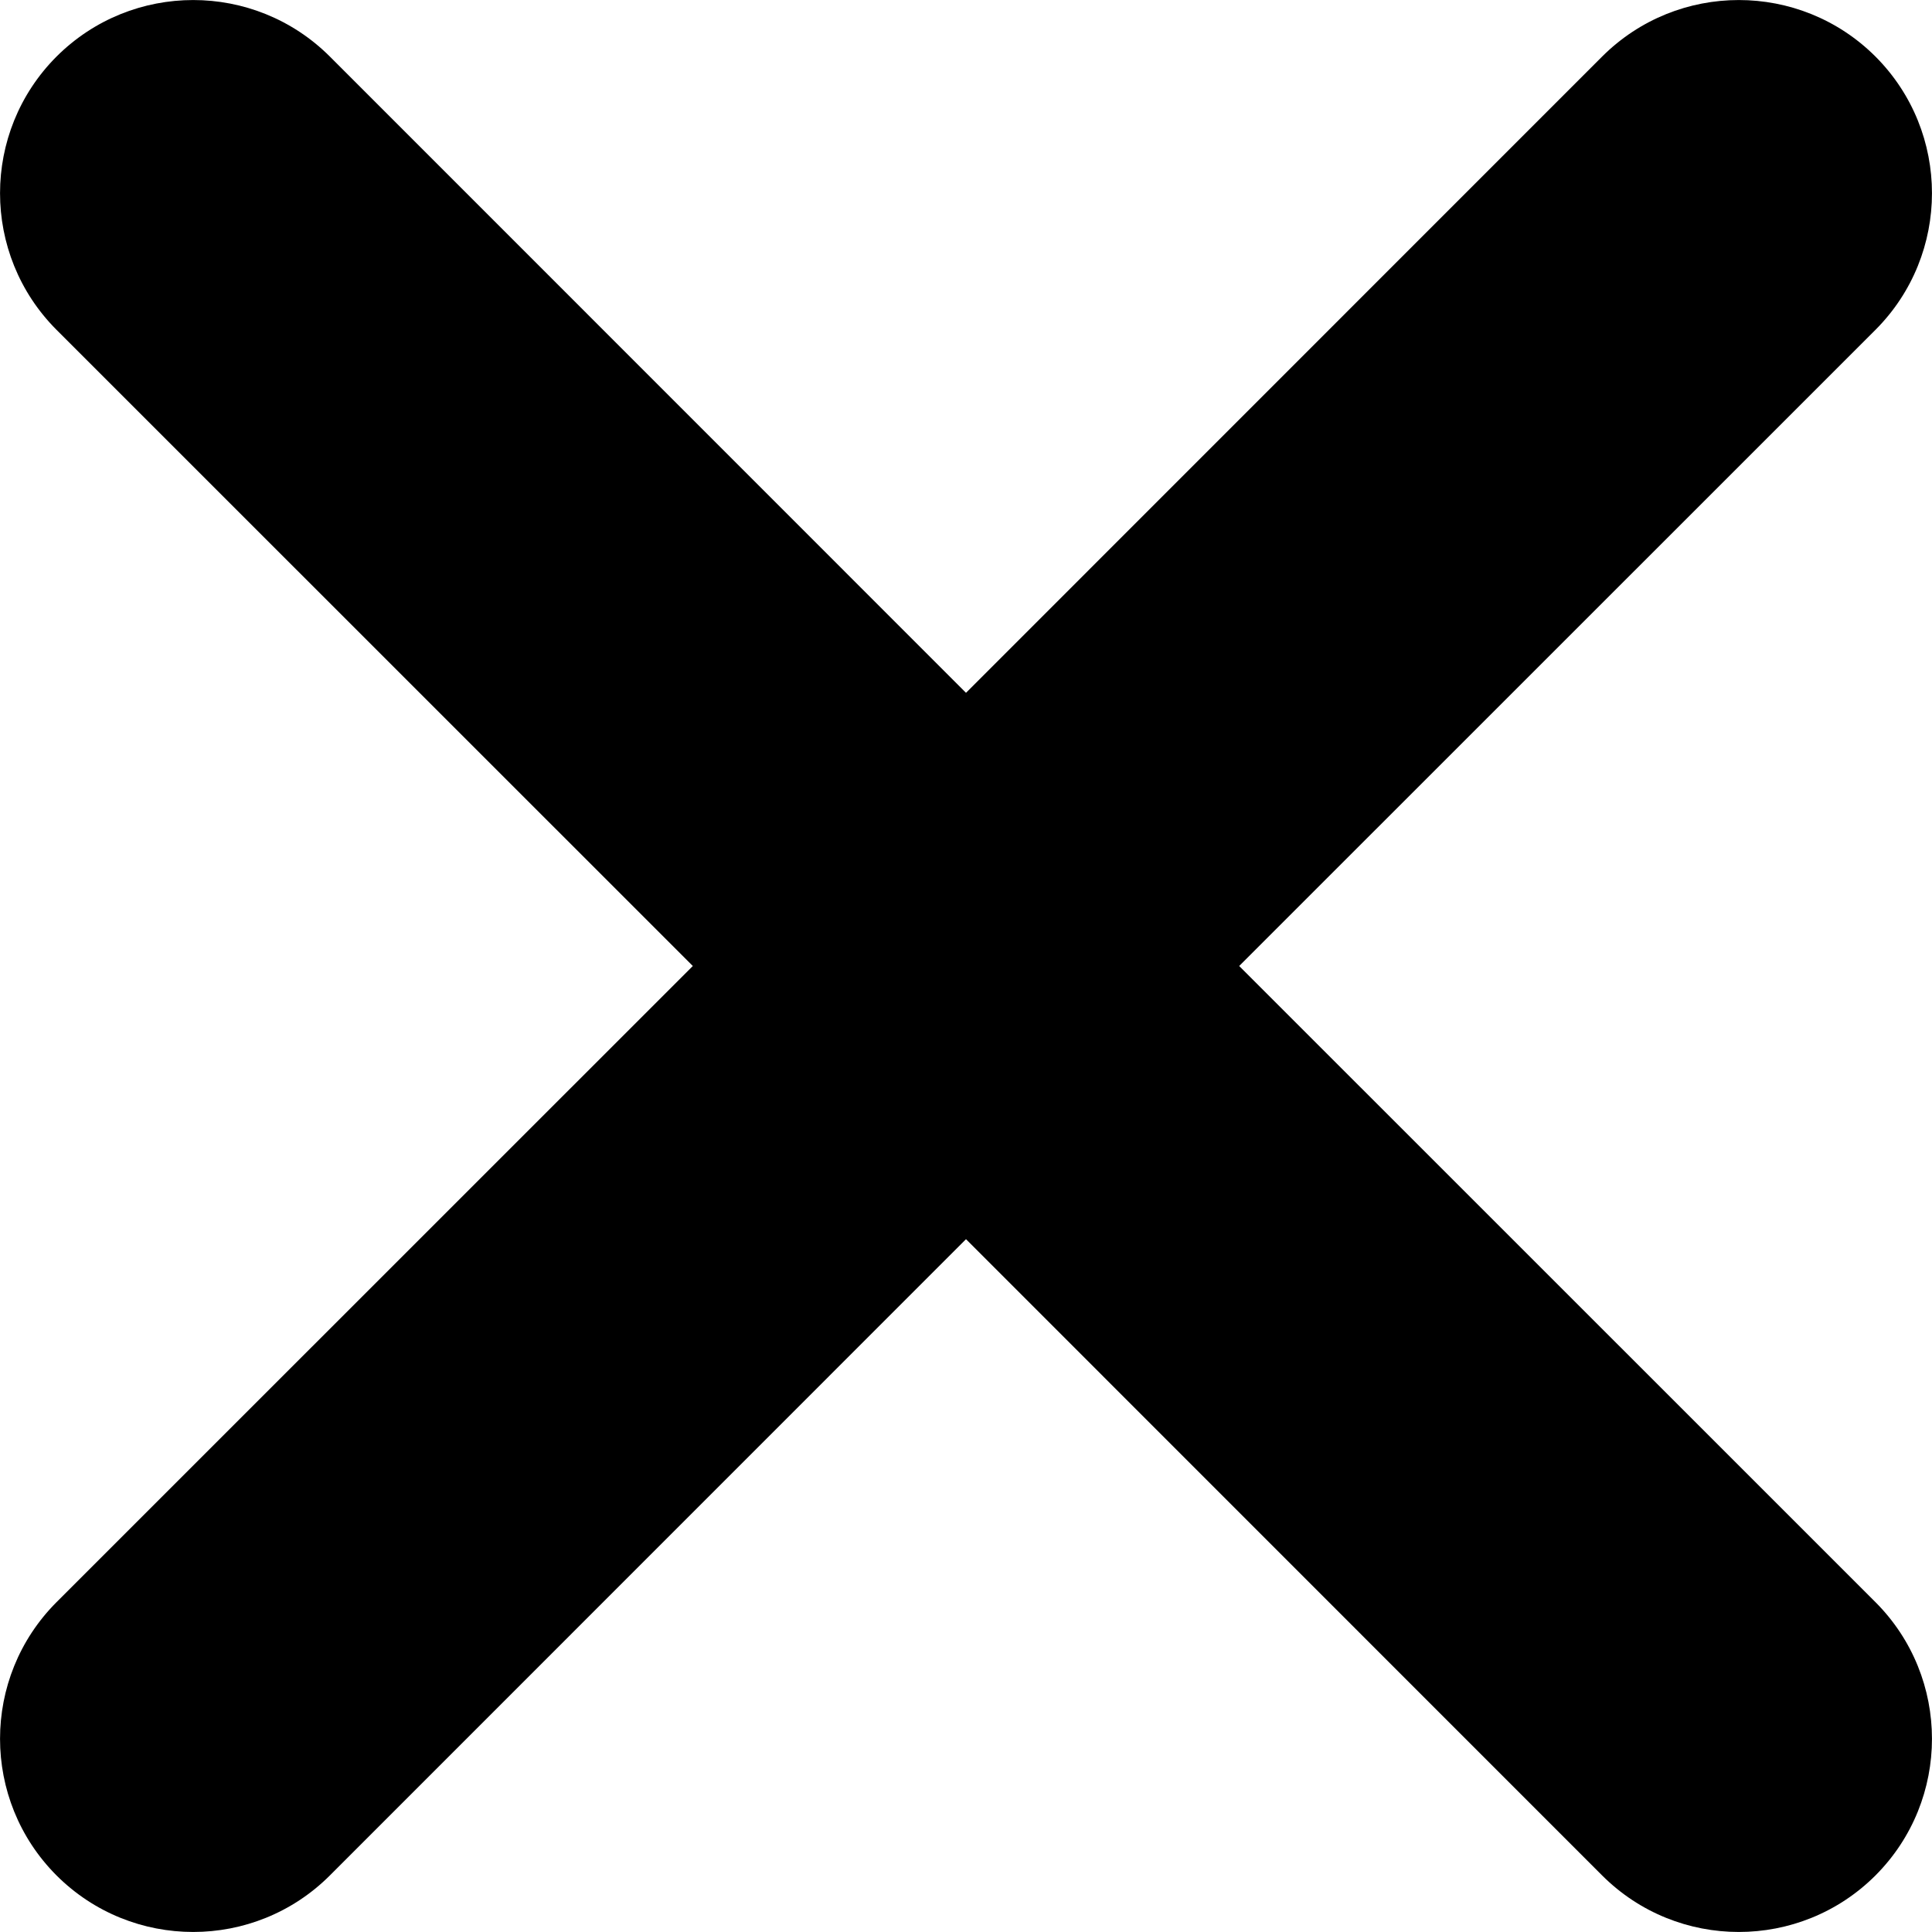 <svg width="15" height="15" viewBox="0 0 15 15" fill="none" xmlns="http://www.w3.org/2000/svg">
<path fill-rule="evenodd" clip-rule="evenodd" d="M2.561 0.439C1.975 -0.146 1.025 -0.146 0.439 0.439C-0.146 1.025 -0.146 1.975 0.439 2.561L5.379 7.5L0.439 12.439C-0.146 13.025 -0.146 13.975 0.439 14.561C1.025 15.146 1.975 15.146 2.561 14.561L7.5 9.621L12.439 14.561C13.025 15.146 13.975 15.146 14.561 14.561C15.146 13.975 15.146 13.025 14.561 12.439L9.621 7.5L14.561 2.561C15.146 1.975 15.146 1.025 14.561 0.439C13.975 -0.146 13.025 -0.146 12.439 0.439L7.5 5.379L2.561 0.439Z" fill="black"/>
</svg>

